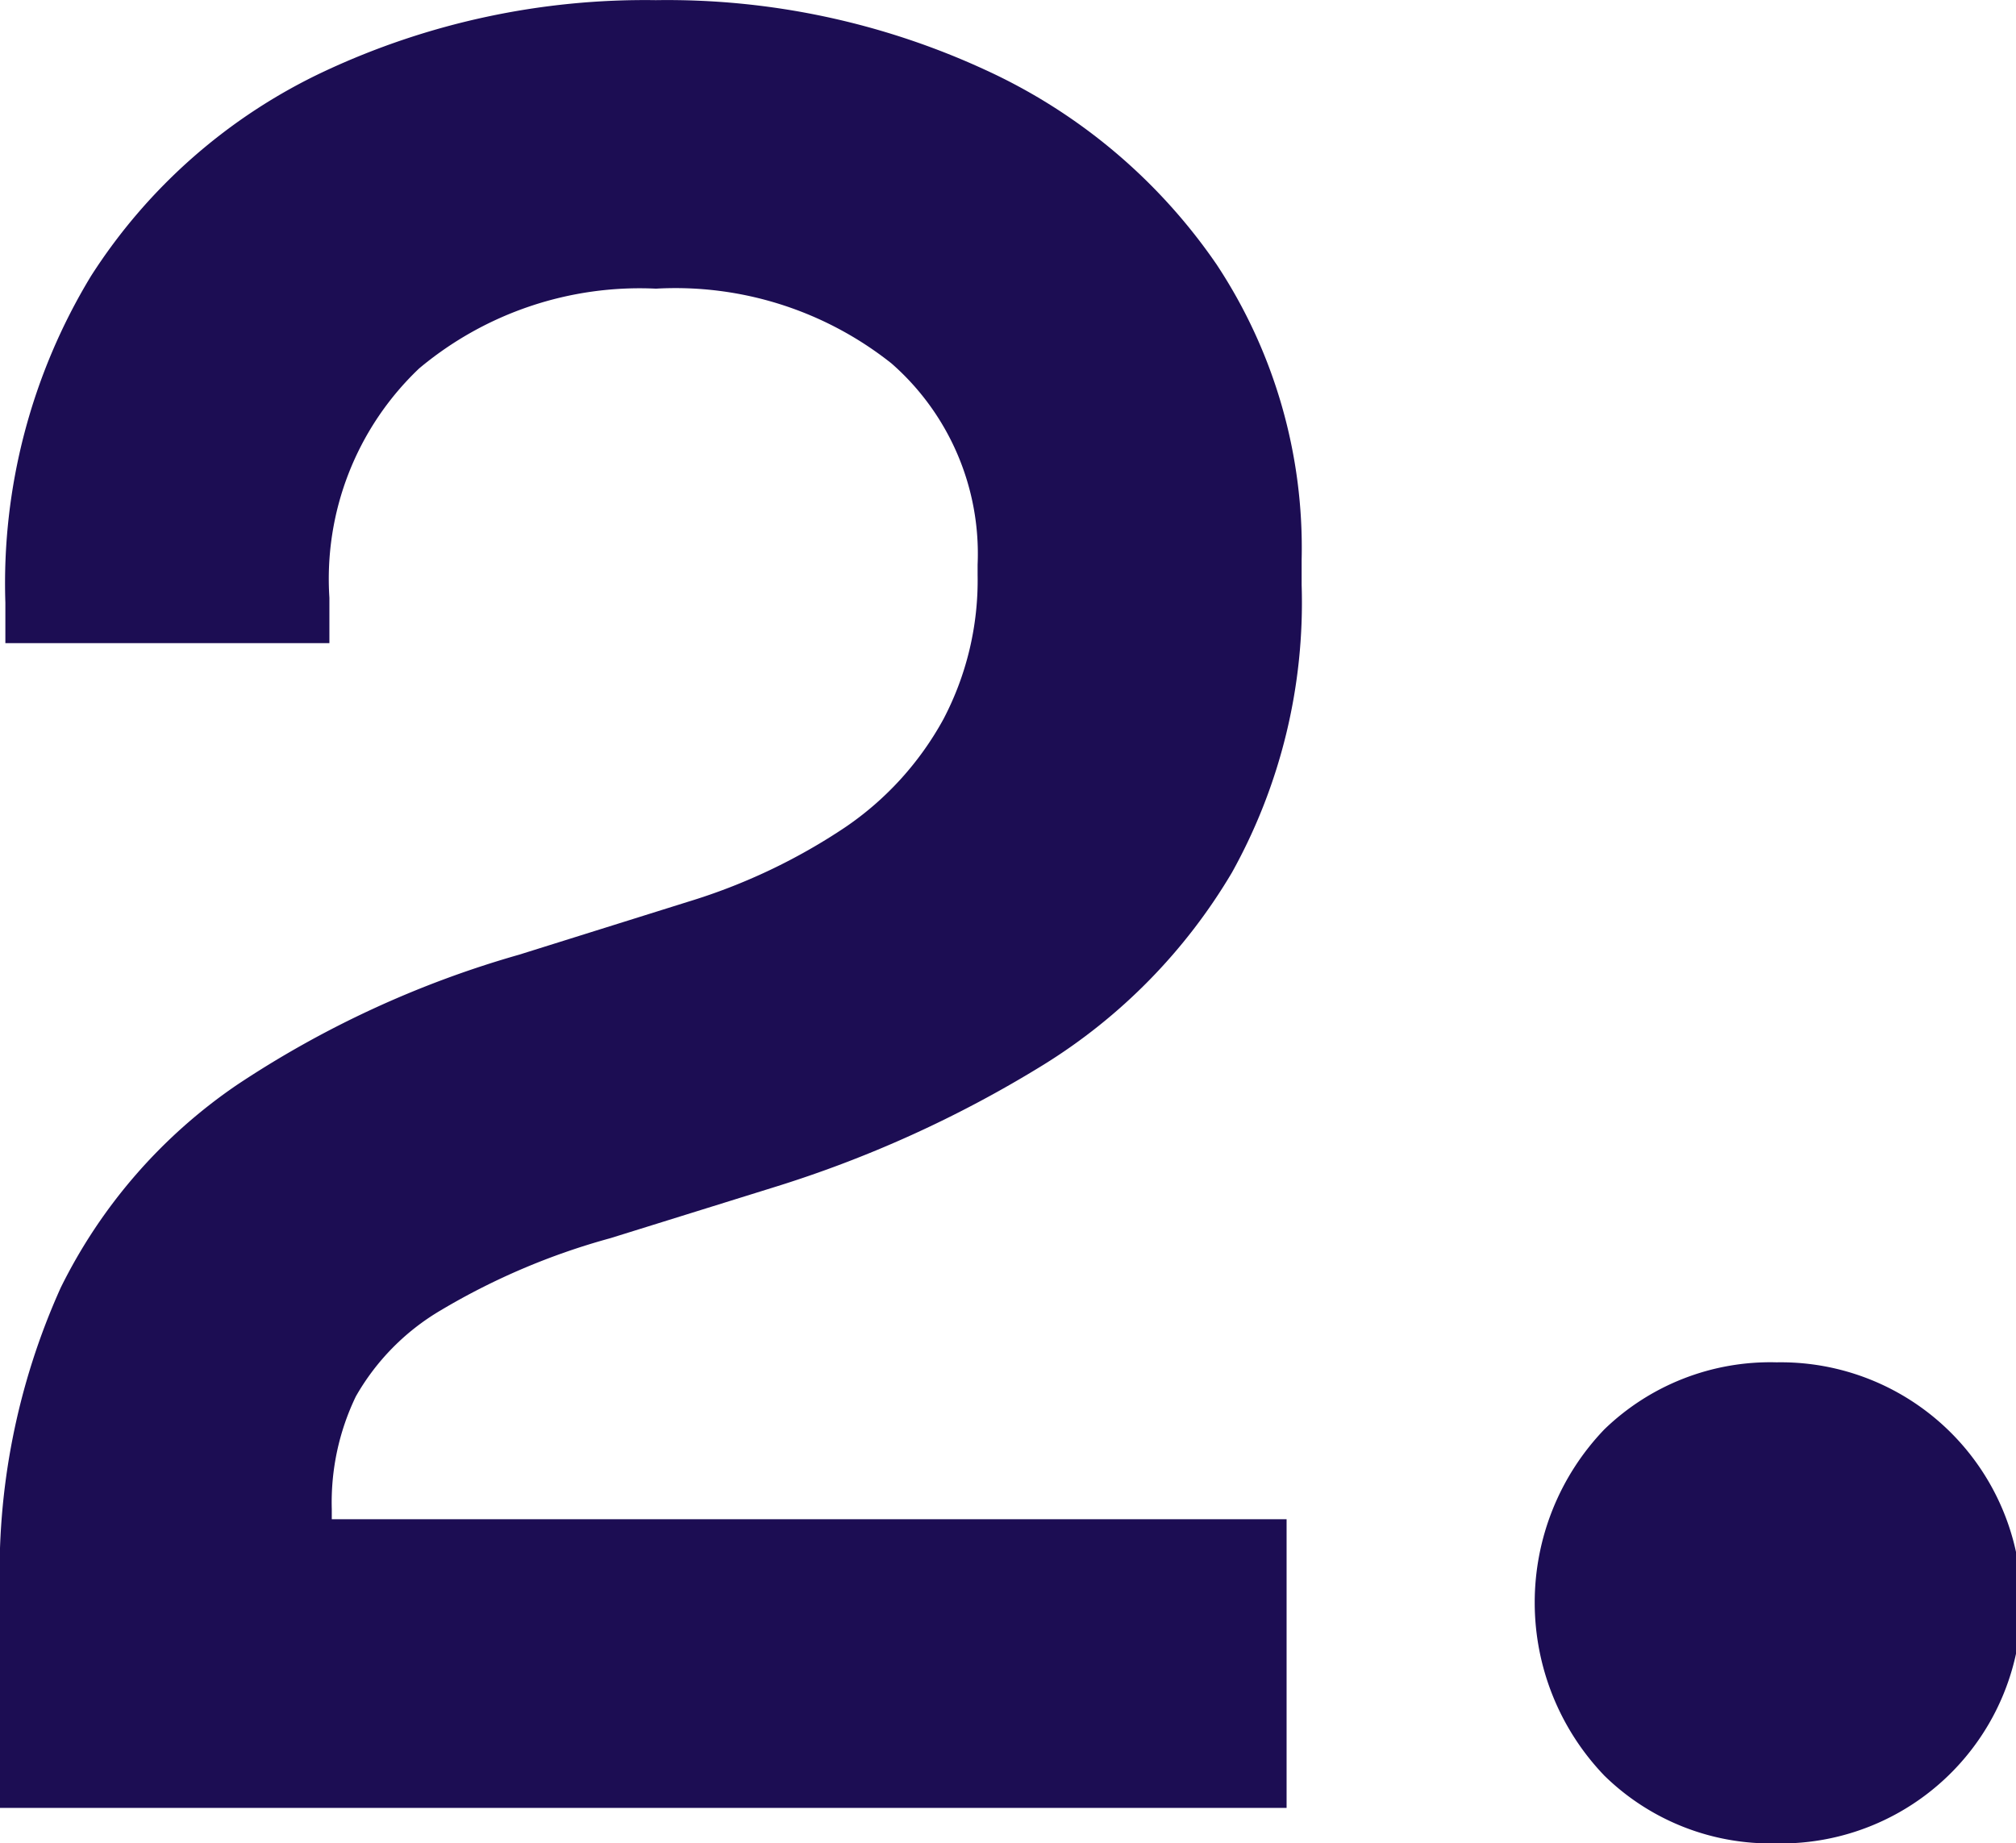 <svg xmlns="http://www.w3.org/2000/svg" width="54.128" height="49.504" viewBox="0 0 54.128 49.504"><path d="M2.856,67V61.288a18.563,18.563,0,0,1,1.632-8.262,14.178,14.178,0,0,1,4.726-5.44,27.02,27.02,0,0,1,7.582-3.5l4.556-1.428a15.861,15.861,0,0,0,4.216-2.006,8.359,8.359,0,0,0,2.618-2.89,8.027,8.027,0,0,0,.918-3.876v-.272a6.793,6.793,0,0,0-2.312-5.406A9.325,9.325,0,0,0,20.468,26.2a9.224,9.224,0,0,0-6.358,2.142A7.794,7.794,0,0,0,11.7,34.5V35.72h-8.7V34.632A15.91,15.91,0,0,1,5.3,25.86a15,15,0,0,1,6.29-5.508,20.292,20.292,0,0,1,8.874-1.9,20.379,20.379,0,0,1,8.84,1.87,15.184,15.184,0,0,1,6.222,5.236,13.794,13.794,0,0,1,2.278,7.922v.68a14.917,14.917,0,0,1-1.87,7.718,15.13,15.13,0,0,1-5.066,5.168,31.524,31.524,0,0,1-7.276,3.3L19.244,51.7a18.357,18.357,0,0,0-4.556,1.938A6.293,6.293,0,0,0,12.41,55.95a6.555,6.555,0,0,0-.646,3.026v.272H37.4V67Zm47.7.952a6.375,6.375,0,0,1-4.624-1.818,6.716,6.716,0,0,1,0-9.3,6.405,6.405,0,0,1,4.624-1.8,6.461,6.461,0,1,1,0,12.92Z" transform="translate(-2.856 -18.448)" fill="#1c0d53"/></svg>